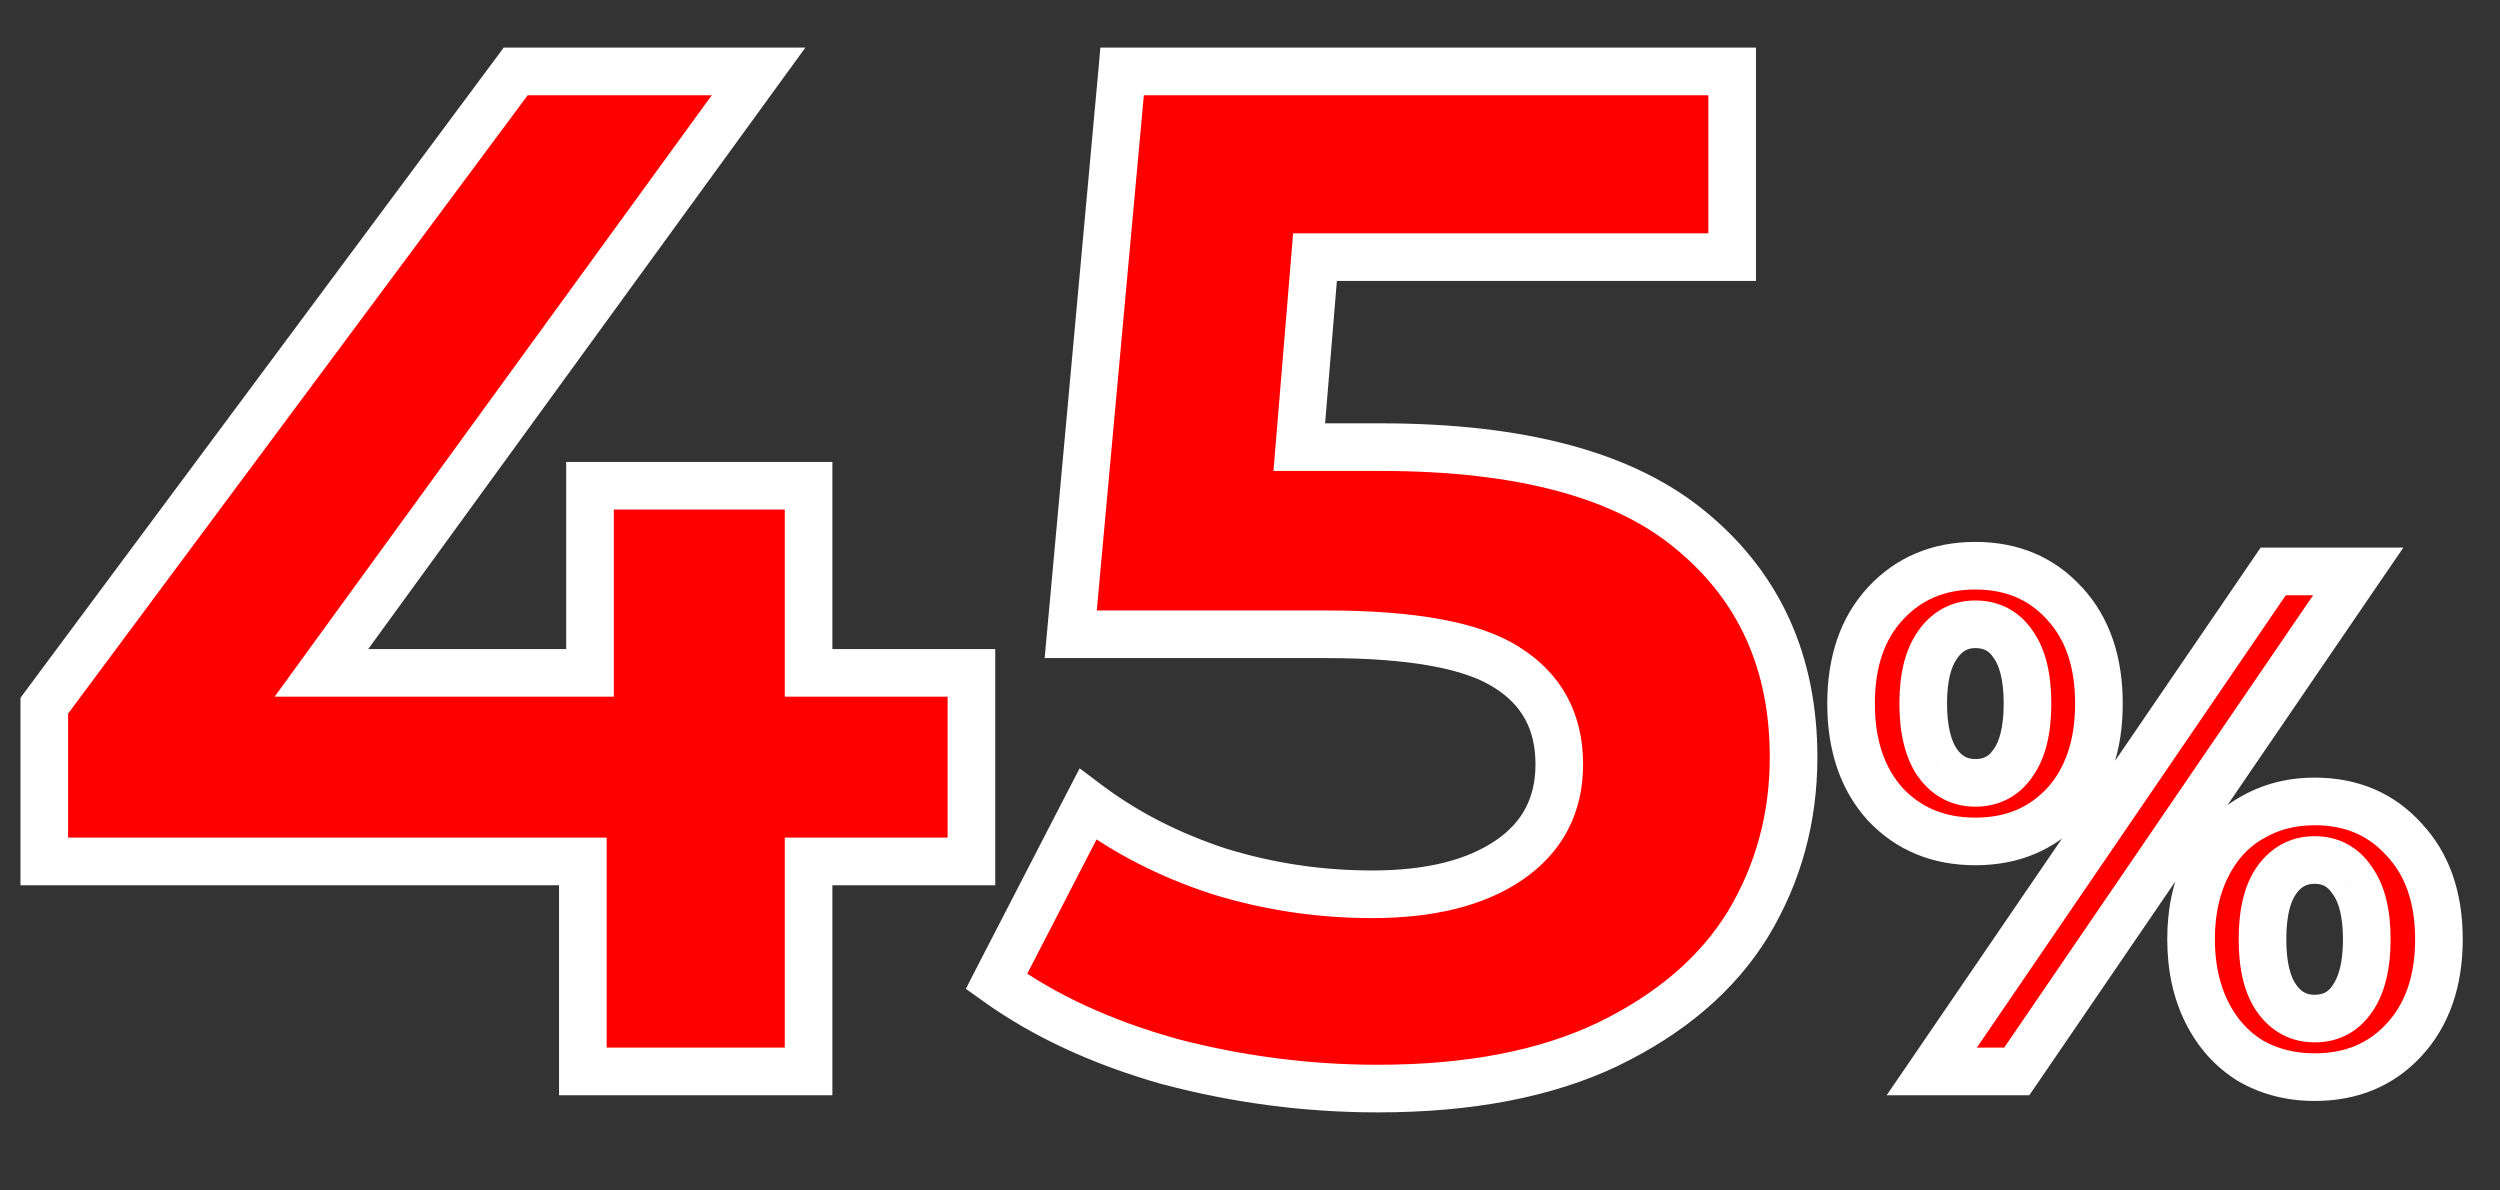 <?xml version="1.0" encoding="UTF-8"?> <svg xmlns="http://www.w3.org/2000/svg" width="21" height="10" viewBox="0 0 21 10" fill="none"><rect x="0" y="0" width="21" height="10" fill="#333333" stroke="none"/> <path d="M8.16 7.236H6.792V9H4.896V7.236H0.372V5.928L4.332 0.6H6.372L2.7 5.652H4.956V4.08H6.792V5.652H8.16V7.236ZM11.598 3.756C12.782 3.756 13.654 3.992 14.214 4.464C14.782 4.936 15.066 5.568 15.066 6.36C15.066 6.872 14.938 7.34 14.682 7.764C14.426 8.18 14.034 8.516 13.506 8.772C12.986 9.02 12.342 9.144 11.574 9.144C10.982 9.144 10.398 9.068 9.822 8.916C9.254 8.756 8.77 8.532 8.37 8.244L9.138 6.756C9.458 6.996 9.826 7.184 10.242 7.32C10.658 7.448 11.086 7.512 11.526 7.512C12.014 7.512 12.398 7.416 12.678 7.224C12.958 7.032 13.098 6.764 13.098 6.42C13.098 6.06 12.95 5.788 12.654 5.604C12.366 5.42 11.862 5.328 11.142 5.328H8.994L9.426 0.6H14.55V2.16H11.046L10.914 3.756H11.598ZM16.593 7.068C16.285 7.068 16.033 6.964 15.837 6.756C15.645 6.544 15.549 6.262 15.549 5.91C15.549 5.558 15.645 5.278 15.837 5.07C16.033 4.858 16.285 4.752 16.593 4.752C16.901 4.752 17.151 4.858 17.343 5.07C17.535 5.278 17.631 5.558 17.631 5.91C17.631 6.262 17.535 6.544 17.343 6.756C17.151 6.964 16.901 7.068 16.593 7.068ZM19.095 4.8H19.809L16.941 9H16.227L19.095 4.8ZM16.593 6.576C16.729 6.576 16.835 6.52 16.911 6.408C16.991 6.296 17.031 6.13 17.031 5.91C17.031 5.69 16.991 5.524 16.911 5.412C16.835 5.3 16.729 5.244 16.593 5.244C16.461 5.244 16.355 5.302 16.275 5.418C16.195 5.53 16.155 5.694 16.155 5.91C16.155 6.126 16.195 6.292 16.275 6.408C16.355 6.52 16.461 6.576 16.593 6.576ZM19.443 9.048C19.243 9.048 19.063 9.002 18.903 8.91C18.747 8.814 18.625 8.678 18.537 8.502C18.449 8.326 18.405 8.122 18.405 7.89C18.405 7.658 18.449 7.454 18.537 7.278C18.625 7.102 18.747 6.968 18.903 6.876C19.063 6.78 19.243 6.732 19.443 6.732C19.751 6.732 20.001 6.838 20.193 7.05C20.389 7.258 20.487 7.538 20.487 7.89C20.487 8.242 20.389 8.524 20.193 8.736C20.001 8.944 19.751 9.048 19.443 9.048ZM19.443 8.556C19.579 8.556 19.685 8.5 19.761 8.388C19.841 8.272 19.881 8.106 19.881 7.89C19.881 7.674 19.841 7.51 19.761 7.398C19.685 7.282 19.579 7.224 19.443 7.224C19.311 7.224 19.205 7.28 19.125 7.392C19.045 7.504 19.005 7.67 19.005 7.89C19.005 8.11 19.045 8.276 19.125 8.388C19.205 8.5 19.311 8.556 19.443 8.556Z" fill="#FF0000"></path> <path d="M8.16 7.236V7.436H8.36V7.236H8.16ZM6.792 7.236V7.036H6.592V7.236H6.792ZM6.792 9V9.2H6.992V9H6.792ZM4.896 9H4.696V9.2H4.896V9ZM4.896 7.236H5.096V7.036H4.896V7.236ZM0.372 7.236H0.172V7.436H0.372V7.236ZM0.372 5.928L0.211 5.809L0.172 5.862V5.928H0.372ZM4.332 0.6V0.4H4.231L4.171 0.481L4.332 0.6ZM6.372 0.6L6.534 0.718L6.765 0.4H6.372V0.6ZM2.7 5.652L2.538 5.534L2.307 5.852H2.7V5.652ZM4.956 5.652V5.852H5.156V5.652H4.956ZM4.956 4.08V3.88H4.756V4.08H4.956ZM6.792 4.08H6.992V3.88H6.792V4.08ZM6.792 5.652H6.592V5.852H6.792V5.652ZM8.16 5.652H8.36V5.452H8.16V5.652ZM8.16 7.036H6.792V7.436H8.16V7.036ZM6.592 7.236V9H6.992V7.236H6.592ZM6.792 8.8H4.896V9.2H6.792V8.8ZM5.096 9V7.236H4.696V9H5.096ZM4.896 7.036H0.372V7.436H4.896V7.036ZM0.572 7.236V5.928H0.172V7.236H0.572ZM0.533 6.047L4.493 0.719L4.171 0.481L0.211 5.809L0.533 6.047ZM4.332 0.8H6.372V0.4H4.332V0.8ZM6.21 0.482L2.538 5.534L2.862 5.77L6.534 0.718L6.21 0.482ZM2.7 5.852H4.956V5.452H2.7V5.852ZM5.156 5.652V4.08H4.756V5.652H5.156ZM4.956 4.28H6.792V3.88H4.956V4.28ZM6.592 4.08V5.652H6.992V4.08H6.592ZM6.792 5.852H8.16V5.452H6.792V5.852ZM7.96 5.652V7.236H8.36V5.652H7.96ZM14.214 4.464L14.085 4.617L14.086 4.618L14.214 4.464ZM14.682 7.764L14.852 7.869L14.853 7.867L14.682 7.764ZM13.506 8.772L13.592 8.953L13.593 8.952L13.506 8.772ZM9.822 8.916L9.768 9.109L9.771 9.109L9.822 8.916ZM8.37 8.244L8.192 8.152L8.113 8.306L8.253 8.406L8.37 8.244ZM9.138 6.756L9.258 6.596L9.069 6.454L8.96 6.664L9.138 6.756ZM10.242 7.32L10.18 7.51L10.183 7.511L10.242 7.32ZM12.678 7.224L12.791 7.389L12.791 7.389L12.678 7.224ZM12.654 5.604L12.546 5.773L12.548 5.774L12.654 5.604ZM8.994 5.328L8.795 5.31L8.775 5.528H8.994V5.328ZM9.426 0.6V0.4H9.243L9.227 0.582L9.426 0.6ZM14.55 0.6H14.75V0.4H14.55V0.6ZM14.55 2.16V2.36H14.75V2.16H14.55ZM11.046 2.16V1.96H10.862L10.847 2.144L11.046 2.16ZM10.914 3.756L10.715 3.74L10.697 3.956H10.914V3.756ZM11.598 3.956C12.762 3.956 13.578 4.189 14.085 4.617L14.343 4.311C13.73 3.795 12.802 3.556 11.598 3.556V3.956ZM14.086 4.618C14.605 5.049 14.866 5.623 14.866 6.36H15.266C15.266 5.513 14.959 4.823 14.342 4.31L14.086 4.618ZM14.866 6.36C14.866 6.837 14.747 7.269 14.511 7.661L14.853 7.867C15.129 7.411 15.266 6.907 15.266 6.36H14.866ZM14.512 7.659C14.279 8.037 13.919 8.349 13.419 8.592L13.593 8.952C14.149 8.683 14.573 8.323 14.852 7.869L14.512 7.659ZM13.42 8.591C12.934 8.823 12.322 8.944 11.574 8.944V9.344C12.362 9.344 13.038 9.217 13.592 8.953L13.42 8.591ZM11.574 8.944C10.999 8.944 10.432 8.87 9.873 8.723L9.771 9.109C10.364 9.266 10.965 9.344 11.574 9.344V8.944ZM9.876 8.723C9.326 8.569 8.865 8.354 8.487 8.082L8.253 8.406C8.675 8.71 9.182 8.943 9.768 9.109L9.876 8.723ZM8.548 8.336L9.316 6.848L8.96 6.664L8.192 8.152L8.548 8.336ZM9.018 6.916C9.357 7.17 9.745 7.368 10.18 7.51L10.304 7.13C9.907 7 9.559 6.822 9.258 6.596L9.018 6.916ZM10.183 7.511C10.618 7.645 11.066 7.712 11.526 7.712V7.312C11.106 7.312 10.698 7.251 10.301 7.129L10.183 7.511ZM11.526 7.712C12.037 7.712 12.466 7.612 12.791 7.389L12.565 7.059C12.33 7.22 11.991 7.312 11.526 7.312V7.712ZM12.791 7.389C13.126 7.159 13.298 6.829 13.298 6.42H12.898C12.898 6.699 12.79 6.905 12.565 7.059L12.791 7.389ZM13.298 6.42C13.298 5.994 13.117 5.656 12.76 5.434L12.548 5.774C12.783 5.92 12.898 6.126 12.898 6.42H13.298ZM12.762 5.435C12.422 5.218 11.866 5.128 11.142 5.128V5.528C11.858 5.528 12.31 5.622 12.546 5.773L12.762 5.435ZM11.142 5.128H8.994V5.528H11.142V5.128ZM9.193 5.346L9.625 0.618L9.227 0.582L8.795 5.31L9.193 5.346ZM9.426 0.8H14.55V0.4H9.426V0.8ZM14.35 0.6V2.16H14.75V0.6H14.35ZM14.55 1.96H11.046V2.36H14.55V1.96ZM10.847 2.144L10.715 3.74L11.113 3.772L11.245 2.176L10.847 2.144ZM10.914 3.956H11.598V3.556H10.914V3.956ZM15.837 6.756L15.688 6.89L15.691 6.893L15.837 6.756ZM15.837 5.07L15.69 4.934L15.69 4.934L15.837 5.07ZM17.343 5.07L17.195 5.204L17.196 5.206L17.343 5.07ZM17.343 6.756L17.49 6.892L17.491 6.89L17.343 6.756ZM19.095 4.8V4.6H18.989L18.93 4.687L19.095 4.8ZM19.809 4.8L19.974 4.913L20.188 4.6H19.809V4.8ZM16.941 9V9.2H17.046L17.106 9.113L16.941 9ZM16.227 9L16.062 8.887L15.848 9.2H16.227V9ZM16.911 6.408L16.748 6.292L16.745 6.296L16.911 6.408ZM16.911 5.412L16.745 5.524L16.748 5.528L16.911 5.412ZM16.275 5.418L16.438 5.534L16.439 5.532L16.275 5.418ZM16.275 6.408L16.11 6.522L16.112 6.524L16.275 6.408ZM18.903 8.91L18.798 9.08L18.803 9.083L18.903 8.91ZM18.537 8.502L18.716 8.413L18.716 8.413L18.537 8.502ZM18.537 7.278L18.716 7.367L18.716 7.367L18.537 7.278ZM18.903 6.876L19.004 7.048L19.006 7.048L18.903 6.876ZM20.193 7.05L20.044 7.184L20.047 7.187L20.193 7.05ZM20.193 8.736L20.046 8.6L20.046 8.6L20.193 8.736ZM19.761 8.388L19.596 8.274L19.595 8.276L19.761 8.388ZM19.761 7.398L19.593 7.508L19.598 7.514L19.761 7.398ZM16.593 6.868C16.335 6.868 16.137 6.783 15.982 6.619L15.691 6.893C15.928 7.145 16.234 7.268 16.593 7.268V6.868ZM15.985 6.622C15.834 6.455 15.749 6.224 15.749 5.91H15.349C15.349 6.3 15.456 6.633 15.688 6.89L15.985 6.622ZM15.749 5.91C15.749 5.595 15.834 5.368 15.984 5.206L15.69 4.934C15.456 5.188 15.349 5.521 15.349 5.91H15.749ZM15.984 5.206C16.139 5.038 16.336 4.952 16.593 4.952V4.552C16.233 4.552 15.927 4.678 15.69 4.934L15.984 5.206ZM16.593 4.952C16.849 4.952 17.044 5.038 17.195 5.204L17.491 4.936C17.258 4.678 16.952 4.552 16.593 4.552V4.952ZM17.196 5.206C17.346 5.368 17.431 5.595 17.431 5.91H17.831C17.831 5.521 17.724 5.188 17.49 4.934L17.196 5.206ZM17.431 5.91C17.431 6.224 17.346 6.455 17.195 6.622L17.491 6.89C17.724 6.633 17.831 6.3 17.831 5.91H17.431ZM17.196 6.62C17.045 6.783 16.85 6.868 16.593 6.868V7.268C16.951 7.268 17.256 7.145 17.49 6.892L17.196 6.62ZM19.095 5H19.809V4.6H19.095V5ZM19.644 4.687L16.776 8.887L17.106 9.113L19.974 4.913L19.644 4.687ZM16.941 8.8H16.227V9.2H16.941V8.8ZM16.392 9.113L19.26 4.913L18.93 4.687L16.062 8.887L16.392 9.113ZM16.593 6.776C16.795 6.776 16.963 6.687 17.076 6.52L16.745 6.296C16.707 6.353 16.663 6.376 16.593 6.376V6.776ZM17.073 6.524C17.188 6.363 17.231 6.149 17.231 5.91H16.831C16.831 6.111 16.793 6.229 16.748 6.292L17.073 6.524ZM17.231 5.91C17.231 5.671 17.188 5.457 17.073 5.296L16.748 5.528C16.793 5.591 16.831 5.709 16.831 5.91H17.231ZM17.076 5.3C16.963 5.133 16.795 5.044 16.593 5.044V5.444C16.663 5.444 16.707 5.467 16.745 5.524L17.076 5.3ZM16.593 5.044C16.39 5.044 16.224 5.139 16.11 5.304L16.439 5.532C16.485 5.465 16.532 5.444 16.593 5.444V5.044ZM16.112 5.302C15.998 5.462 15.955 5.674 15.955 5.91H16.355C16.355 5.714 16.392 5.598 16.438 5.534L16.112 5.302ZM15.955 5.91C15.955 6.146 15.998 6.359 16.11 6.522L16.439 6.294C16.392 6.225 16.355 6.106 16.355 5.91H15.955ZM16.112 6.524C16.228 6.686 16.393 6.776 16.593 6.776V6.376C16.529 6.376 16.482 6.354 16.438 6.292L16.112 6.524ZM19.443 8.848C19.275 8.848 19.13 8.81 19.002 8.737L18.803 9.083C18.996 9.194 19.211 9.248 19.443 9.248V8.848ZM19.008 8.74C18.886 8.665 18.788 8.558 18.716 8.413L18.358 8.591C18.461 8.798 18.608 8.963 18.798 9.08L19.008 8.74ZM18.716 8.413C18.644 8.269 18.605 8.096 18.605 7.89H18.205C18.205 8.148 18.254 8.383 18.358 8.591L18.716 8.413ZM18.605 7.89C18.605 7.684 18.644 7.511 18.716 7.367L18.358 7.189C18.254 7.397 18.205 7.632 18.205 7.89H18.605ZM18.716 7.367C18.788 7.223 18.884 7.119 19.004 7.048L18.801 6.704C18.609 6.817 18.462 6.981 18.358 7.189L18.716 7.367ZM19.006 7.048C19.132 6.971 19.276 6.932 19.443 6.932V6.532C19.209 6.532 18.993 6.589 18.8 6.705L19.006 7.048ZM19.443 6.932C19.699 6.932 19.893 7.018 20.044 7.184L20.341 6.916C20.108 6.658 19.802 6.532 19.443 6.532V6.932ZM20.047 7.187C20.201 7.35 20.287 7.577 20.287 7.89H20.687C20.687 7.499 20.577 7.166 20.338 6.913L20.047 7.187ZM20.287 7.89C20.287 8.203 20.201 8.433 20.046 8.6L20.34 8.872C20.577 8.615 20.687 8.281 20.687 7.89H20.287ZM20.046 8.6C19.895 8.763 19.7 8.848 19.443 8.848V9.248C19.801 9.248 20.106 9.125 20.34 8.872L20.046 8.6ZM19.443 8.756C19.645 8.756 19.813 8.667 19.926 8.5L19.595 8.276C19.557 8.333 19.513 8.356 19.443 8.356V8.756ZM19.925 8.502C20.038 8.339 20.081 8.126 20.081 7.89H19.681C19.681 8.086 19.644 8.205 19.596 8.274L19.925 8.502ZM20.081 7.89C20.081 7.654 20.038 7.442 19.924 7.282L19.598 7.514C19.643 7.578 19.681 7.694 19.681 7.89H20.081ZM19.928 7.288C19.816 7.117 19.648 7.024 19.443 7.024V7.424C19.51 7.424 19.553 7.447 19.593 7.508L19.928 7.288ZM19.443 7.024C19.243 7.024 19.078 7.114 18.962 7.276L19.288 7.508C19.332 7.446 19.378 7.424 19.443 7.424V7.024ZM18.962 7.276C18.847 7.437 18.805 7.651 18.805 7.89H19.205C19.205 7.689 19.242 7.571 19.288 7.508L18.962 7.276ZM18.805 7.89C18.805 8.129 18.847 8.343 18.962 8.504L19.288 8.272C19.242 8.209 19.205 8.091 19.205 7.89H18.805ZM18.962 8.504C19.078 8.666 19.243 8.756 19.443 8.756V8.356C19.378 8.356 19.332 8.334 19.288 8.272L18.962 8.504Z" fill="white"></path> </svg> 